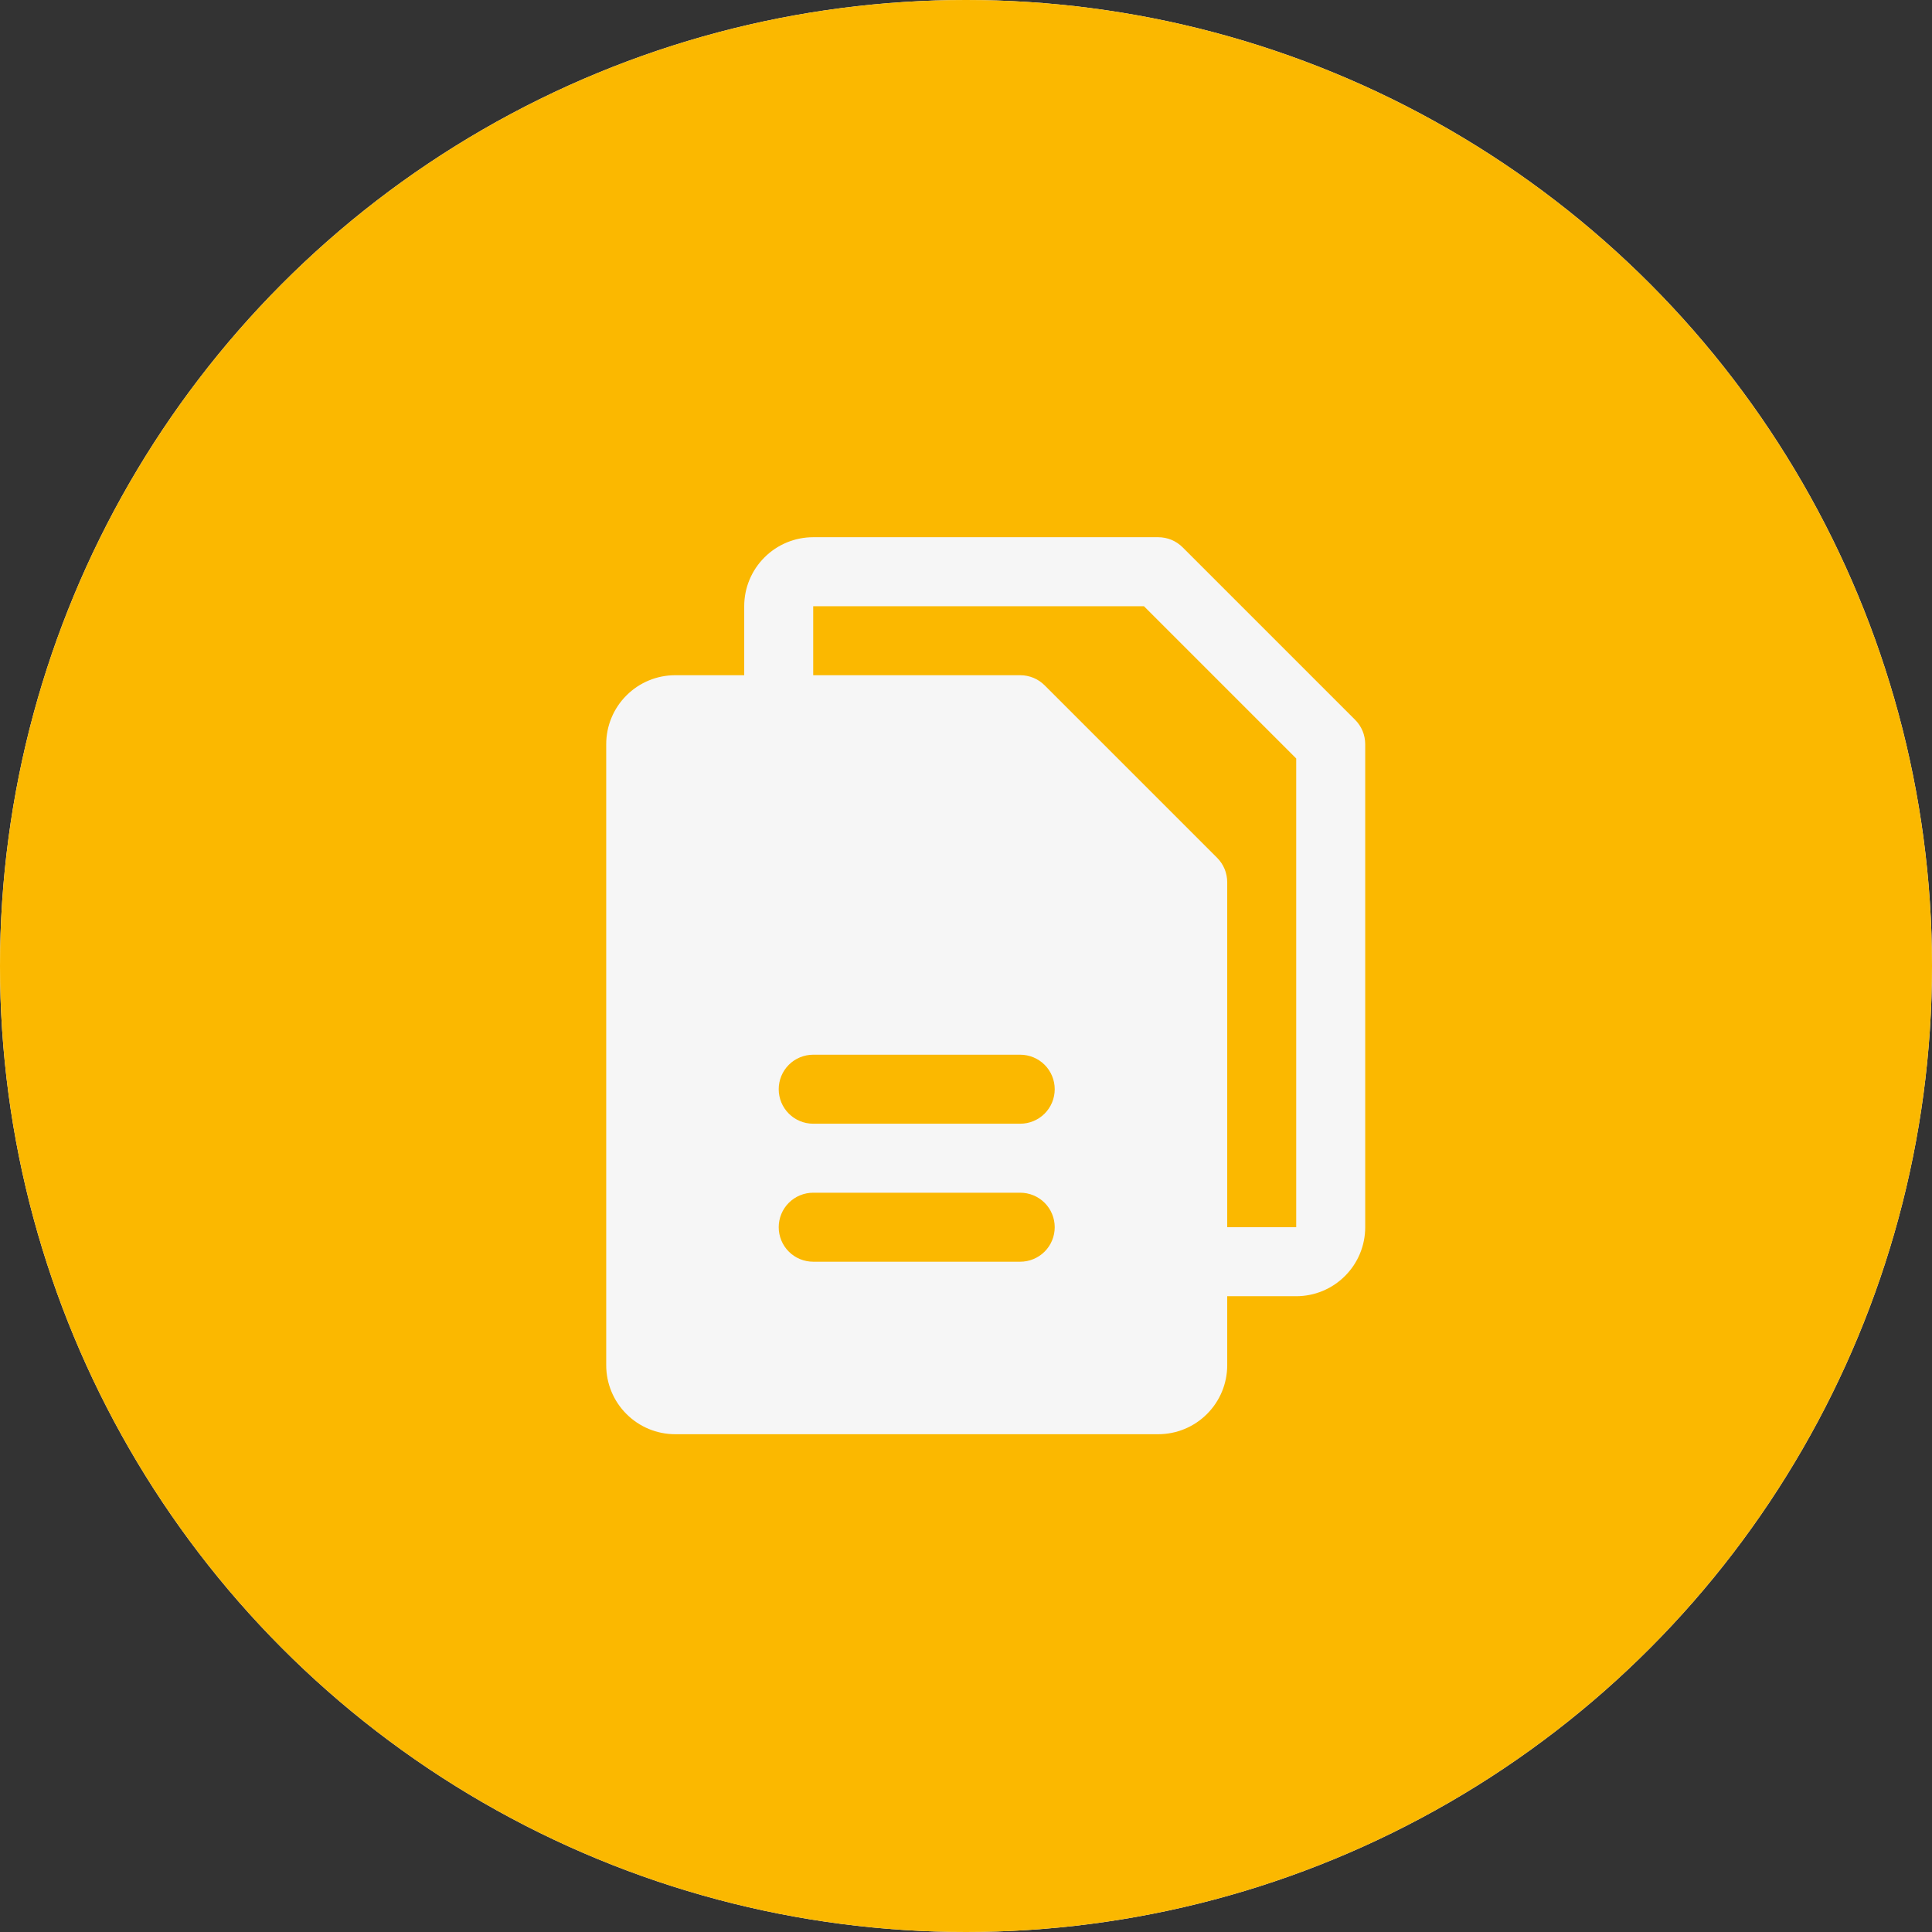 <?xml version="1.0" encoding="UTF-8"?> <svg xmlns="http://www.w3.org/2000/svg" width="49" height="49" viewBox="0 0 49 49" fill="none"><rect x="0" y="0" width="49" height="49" fill="#333333" stroke="none"/><circle cx="24.5" cy="24.5" r="24.5" fill="white"></circle><circle cx="24.5" cy="24.5" r="24.5" fill="#FBB800"></circle><path d="M34.369 18.256L29.994 13.881C29.913 13.8 29.816 13.735 29.71 13.691C29.604 13.648 29.49 13.625 29.375 13.625H20.625C20.161 13.625 19.716 13.809 19.388 14.138C19.059 14.466 18.875 14.911 18.875 15.375V17.125H17.125C16.661 17.125 16.216 17.309 15.888 17.638C15.559 17.966 15.375 18.411 15.375 18.875V34.625C15.375 35.089 15.559 35.534 15.888 35.862C16.216 36.191 16.661 36.375 17.125 36.375H29.375C29.839 36.375 30.284 36.191 30.612 35.862C30.941 35.534 31.125 35.089 31.125 34.625V32.875H32.875C33.339 32.875 33.784 32.691 34.112 32.362C34.441 32.034 34.625 31.589 34.625 31.125V18.875C34.625 18.76 34.602 18.646 34.559 18.54C34.515 18.434 34.45 18.337 34.369 18.256ZM25.875 32H20.625C20.393 32 20.17 31.908 20.006 31.744C19.842 31.58 19.75 31.357 19.75 31.125C19.75 30.893 19.842 30.67 20.006 30.506C20.17 30.342 20.393 30.25 20.625 30.25H25.875C26.107 30.25 26.33 30.342 26.494 30.506C26.658 30.67 26.75 30.893 26.75 31.125C26.75 31.357 26.658 31.58 26.494 31.744C26.33 31.908 26.107 32 25.875 32ZM25.875 28.5H20.625C20.393 28.5 20.17 28.408 20.006 28.244C19.842 28.08 19.75 27.857 19.75 27.625C19.75 27.393 19.842 27.17 20.006 27.006C20.17 26.842 20.393 26.75 20.625 26.75H25.875C26.107 26.75 26.33 26.842 26.494 27.006C26.658 27.17 26.75 27.393 26.75 27.625C26.75 27.857 26.658 28.08 26.494 28.244C26.33 28.408 26.107 28.5 25.875 28.5ZM32.875 31.125H31.125V22.375C31.125 22.26 31.102 22.146 31.059 22.04C31.015 21.934 30.95 21.837 30.869 21.756L26.494 17.381C26.413 17.3 26.316 17.235 26.21 17.191C26.104 17.148 25.99 17.125 25.875 17.125H20.625V15.375H29.013L32.875 19.237V31.125Z" fill="#F6F6F6"></path></svg> 